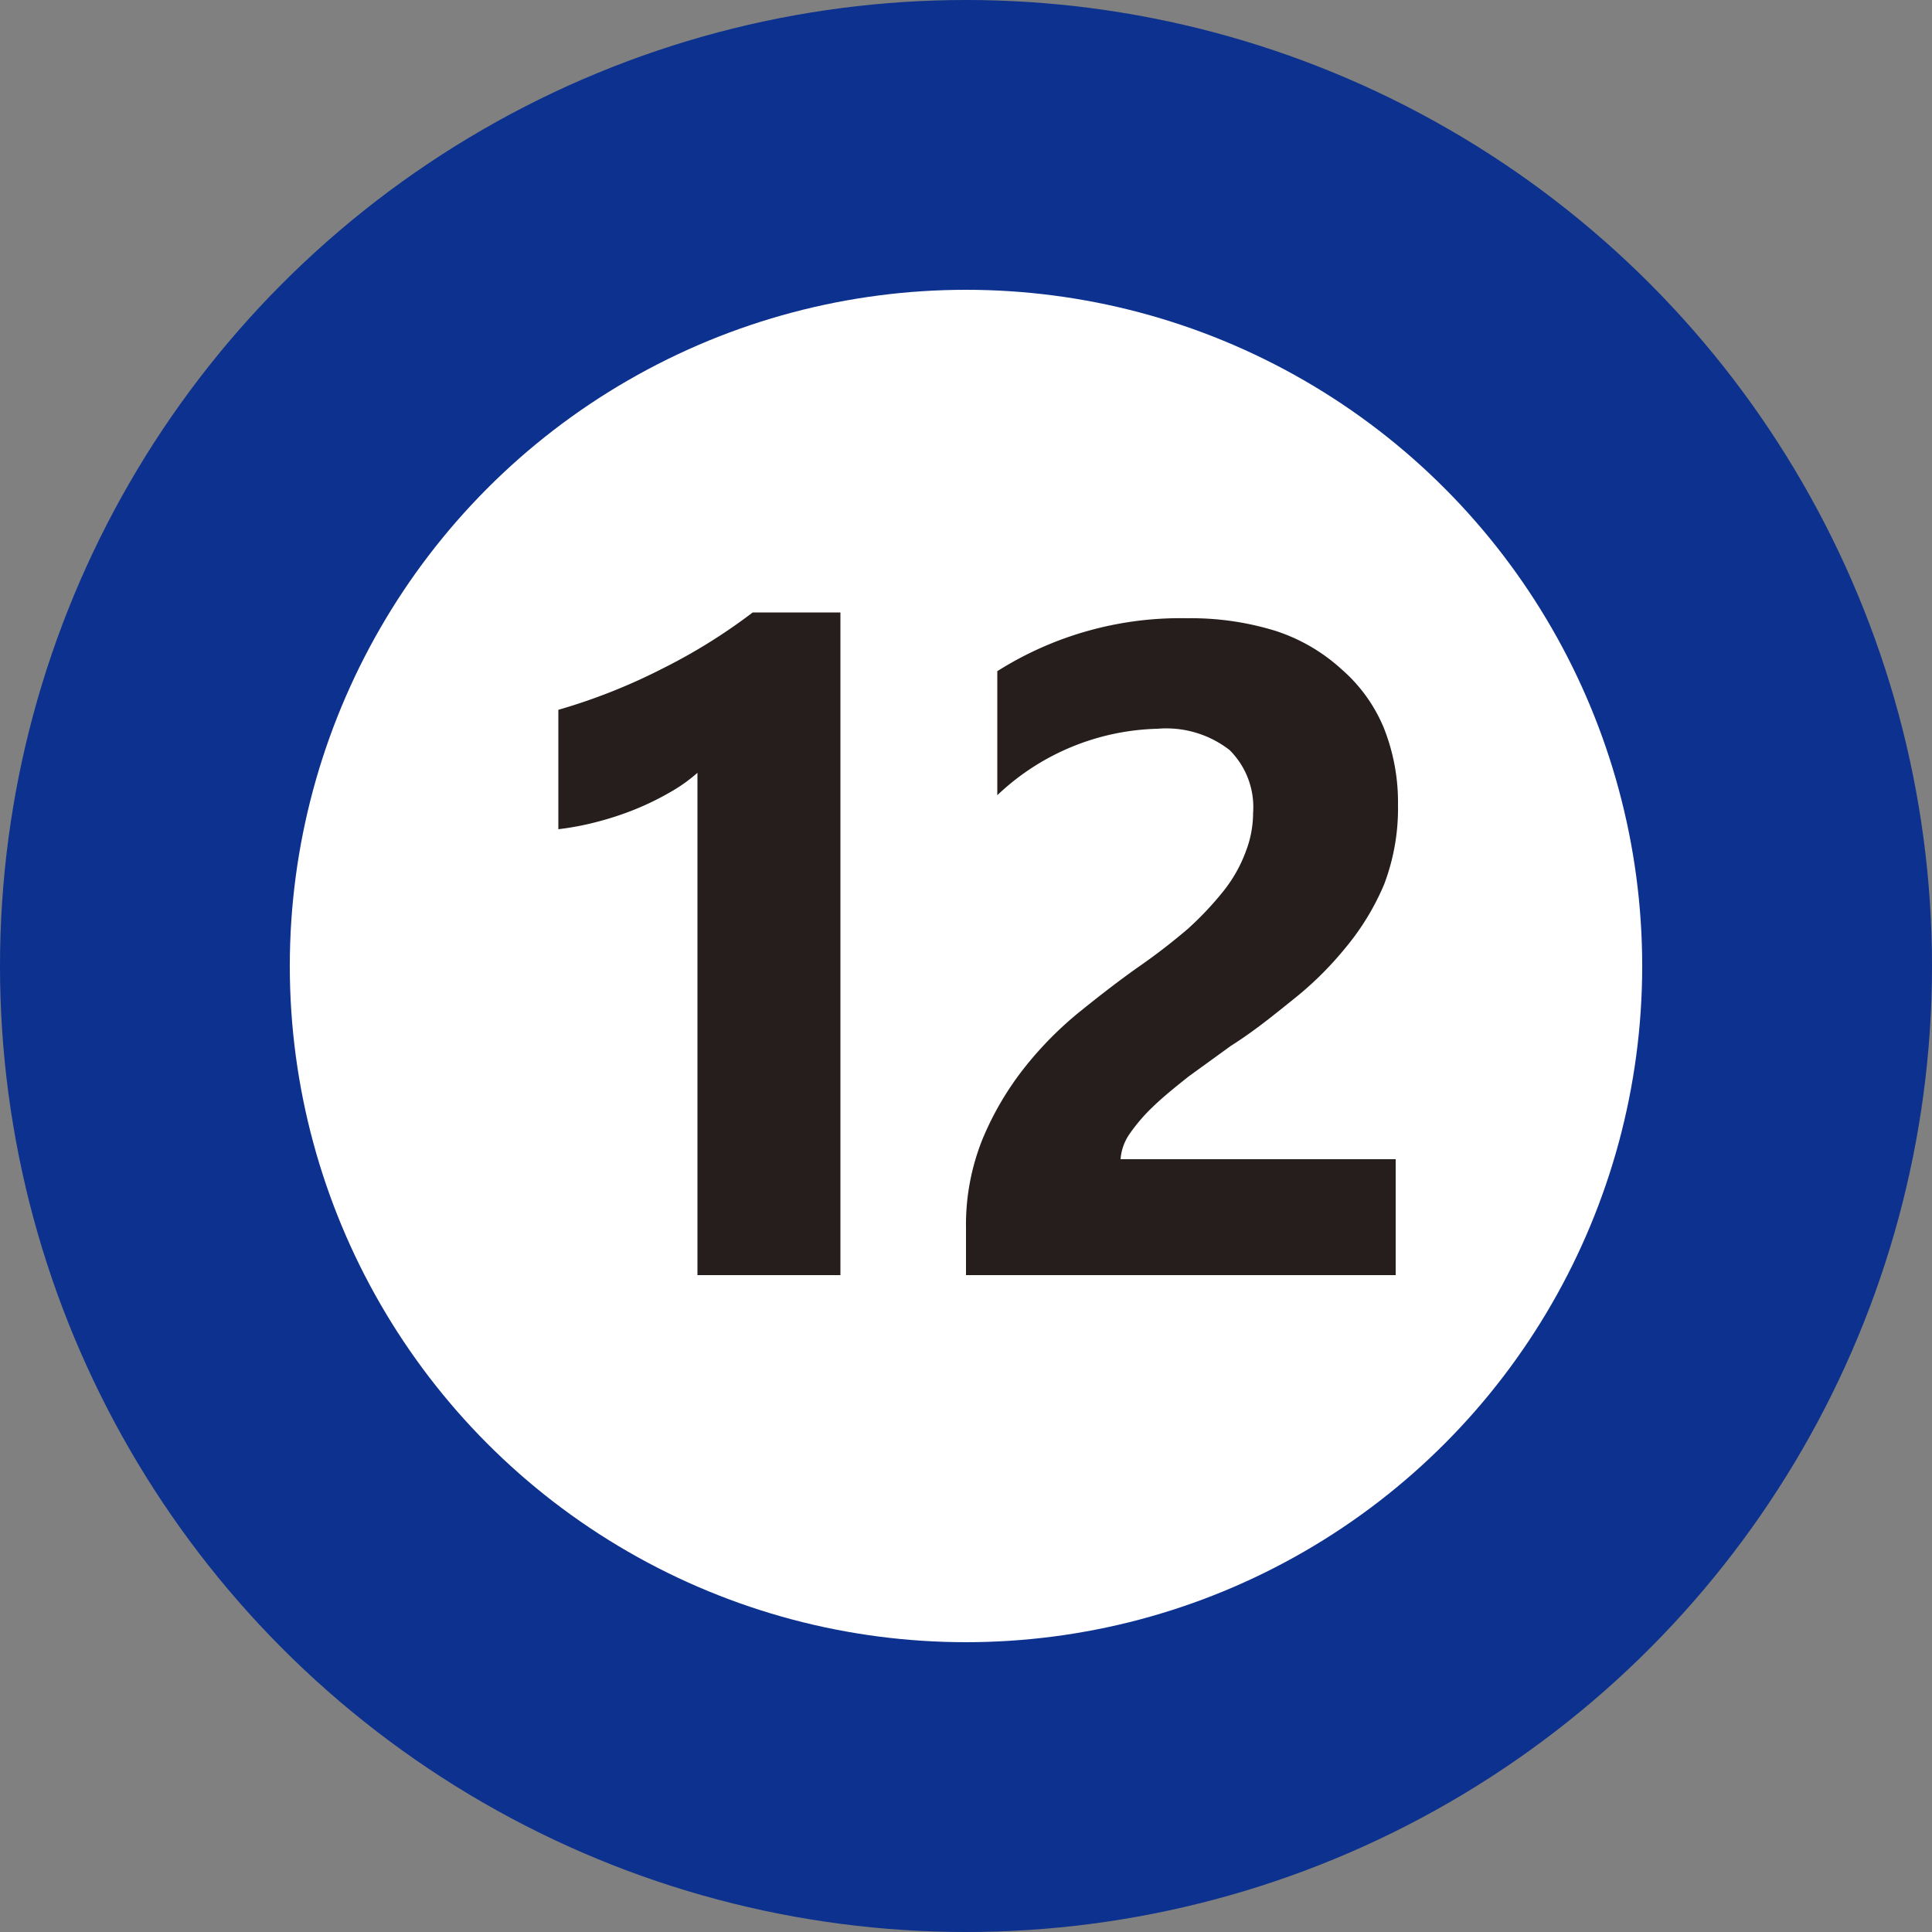 <svg xmlns="http://www.w3.org/2000/svg" viewBox="0 0 50 50">
  <rect x="0" y="0" width="50" height="50" fill="#808080" stroke="none"/>
  <defs>
    <style>
      .cls-1 {
        fill: #0c318e;
      }

      .cls-2 {
        fill: #fff;
      }

      .cls-3 {
        fill: #251e1c;
      }
    </style>
  </defs>
  <g id="レイヤー_2" data-name="レイヤー 2">
    <g id="番号ピン">
      <g>
        <g>
          <circle class="cls-1" cx="25" cy="25" r="25"/>
          <circle class="cls-2" cx="25" cy="25" r="17.5"/>
        </g>
        <g>
          <path class="cls-3" d="M21.75,15.85V33h-3.7V20a4.15,4.15,0,0,1-.72.51,7.19,7.19,0,0,1-.88.43,7.91,7.91,0,0,1-1,.33,7.32,7.32,0,0,1-1,.19V18.37a15.12,15.12,0,0,0,2.72-1.08,14.6,14.6,0,0,0,2.31-1.44Z"/>
          <path class="cls-3" d="M29,30h7.12V33H25V31.77a5.92,5.92,0,0,1,.44-2.32,7.84,7.84,0,0,1,1.09-1.84,9.28,9.28,0,0,1,1.43-1.44c.52-.42,1-.79,1.48-1.13a16.07,16.07,0,0,0,1.3-1,8.36,8.36,0,0,0,.94-1,3.68,3.68,0,0,0,.56-1,2.78,2.78,0,0,0,.19-1,2.08,2.08,0,0,0-.61-1.63,2.67,2.67,0,0,0-1.86-.55,6.24,6.24,0,0,0-4.15,1.72V17.37A8.87,8.87,0,0,1,30.73,16a7.4,7.4,0,0,1,2.29.33,4.67,4.67,0,0,1,1.71,1,4.07,4.07,0,0,1,1.08,1.5,5.21,5.21,0,0,1,.37,2,5.53,5.53,0,0,1-.36,2.06,6.51,6.51,0,0,1-1,1.64,8.76,8.76,0,0,1-1.37,1.35c-.51.41-1,.81-1.6,1.19l-1.09.79c-.34.27-.65.52-.92.78a4.52,4.52,0,0,0-.63.74A1.32,1.32,0,0,0,29,30Z"/>
        </g>
      </g>
    </g>
  </g>
</svg>
